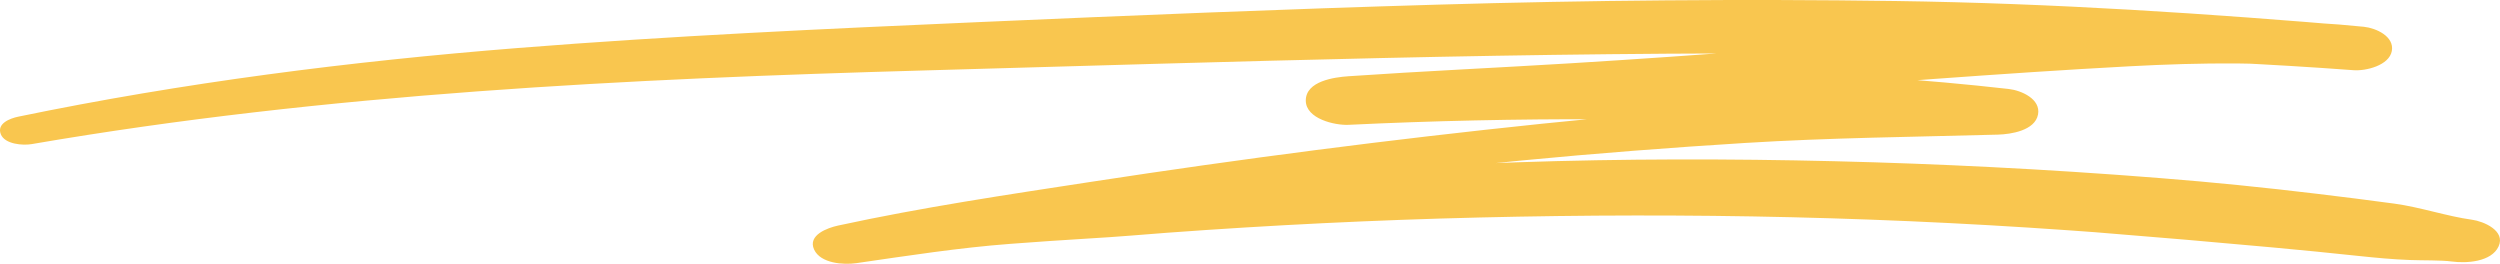 <?xml version="1.0" encoding="UTF-8"?> <svg xmlns="http://www.w3.org/2000/svg" width="417" height="44" viewBox="0 0 417 44" fill="none"><path d="M5.273 24.039C54.501 15.571 104.673 13.139 154.537 11.739C205.172 10.321 255.864 8.592 306.526 8.959C335.25 9.169 363.926 9.58 392.582 11.71C394.634 11.863 398.503 10.916 398.955 8.514C399.414 6.074 396.316 4.678 394.306 4.469C372.218 2.179 350.07 4.256 328.008 5.85C306.003 7.444 284.001 9.21 261.981 10.557C249.638 11.313 237.281 11.87 224.942 12.716C222.582 12.877 217.805 13.517 217.805 16.769C217.805 19.83 222.676 20.93 224.942 20.821C253.045 19.47 281.137 19.624 309.233 21.02C317.246 21.416 325.245 21.992 333.255 22.456V14.703C320.495 15.208 307.761 16.406 295.027 17.326C282.379 18.243 269.747 19.339 257.137 20.645C232.071 23.246 207.058 26.486 182.151 30.307C168.02 32.474 153.765 34.588 139.793 37.623C138.05 38.001 134.681 39.202 135.792 41.623C136.861 43.954 140.719 44.201 142.838 43.894C151.383 42.656 159.939 41.323 168.551 40.672C172.899 40.343 177.246 40.047 181.598 39.782C183.924 39.639 186.243 39.494 188.565 39.303C190.97 39.104 192.837 38.959 194.667 38.824C211.986 37.548 229.346 36.695 246.706 36.279C264.085 35.86 281.479 35.819 298.859 36.234C307.614 36.444 316.369 36.766 325.117 37.207C329.491 37.428 333.861 37.675 338.232 37.956C340.351 38.09 342.47 38.233 344.586 38.382C345.512 38.446 346.437 38.513 347.363 38.581C347.894 38.618 348.421 38.659 348.952 38.697C351.587 38.891 347.194 38.554 349.821 38.764C359.616 39.542 369.403 40.384 379.186 41.282C383.959 41.72 388.728 42.191 393.489 42.7C396.316 43 399.128 43.262 401.97 43.37C404.183 43.456 407.161 43.378 408.945 43.617C411.373 43.943 415.566 43.718 416.767 41.095C417.964 38.48 414.256 36.912 412.325 36.65C408.249 36.1 403.724 34.558 399.395 33.967C395.082 33.379 390.764 32.84 386.439 32.32C377.77 31.276 369.086 30.397 360.38 29.712C358.818 29.589 357.252 29.465 355.69 29.353C355.558 29.342 355.426 29.334 355.294 29.323C356.401 29.409 356.258 29.398 354.862 29.289C354.079 29.229 353.299 29.173 352.517 29.117C350.269 28.96 348.018 28.803 345.771 28.657C341.273 28.365 336.767 28.107 332.265 27.878C323.521 27.433 314.77 27.104 306.014 26.891C288.368 26.464 270.706 26.472 253.064 27.07C244.177 27.37 235.289 27.793 226.414 28.331C220.869 28.668 217.116 28.941 212.129 29.323C207.785 29.656 203.441 30.019 199.101 30.408C189.397 31.284 179.761 32.391 170.121 33.813C160.029 35.299 149.918 36.489 139.778 37.619C140.794 39.711 141.807 41.802 142.823 43.894C155.166 41.645 167.429 38.985 179.791 36.818C192.175 34.648 204.593 32.709 217.052 31.014C241.609 27.669 266.302 25.386 291.037 23.848C305.096 22.977 319.162 22.842 333.24 22.456C335.431 22.397 339.436 21.775 339.944 19.096C340.43 16.518 337.166 15.081 335.055 14.842C306.568 11.612 277.644 11.133 249.002 11.784C240.973 11.968 232.944 12.275 224.927 12.716V20.821C246.876 19.16 268.282 17.094 290.148 15.549C311.819 14.015 333.493 12.222 355.189 11.058C367.084 10.422 379.37 10.258 390.843 11.571C391.991 9.202 393.143 6.834 394.291 4.465C368.16 2.246 342.666 0.547 316.192 0.169C290.675 -0.194 265.139 0.035 239.633 0.779C214.165 1.52 188.712 2.575 163.259 3.687C137.625 4.809 111.991 5.973 86.41 8.005C58.408 10.228 30.568 13.771 3.052 19.459C1.693 19.74 -0.569 20.585 0.131 22.382C0.794 24.073 3.832 24.29 5.273 24.039Z" fill="#F9C64F"></path></svg> 